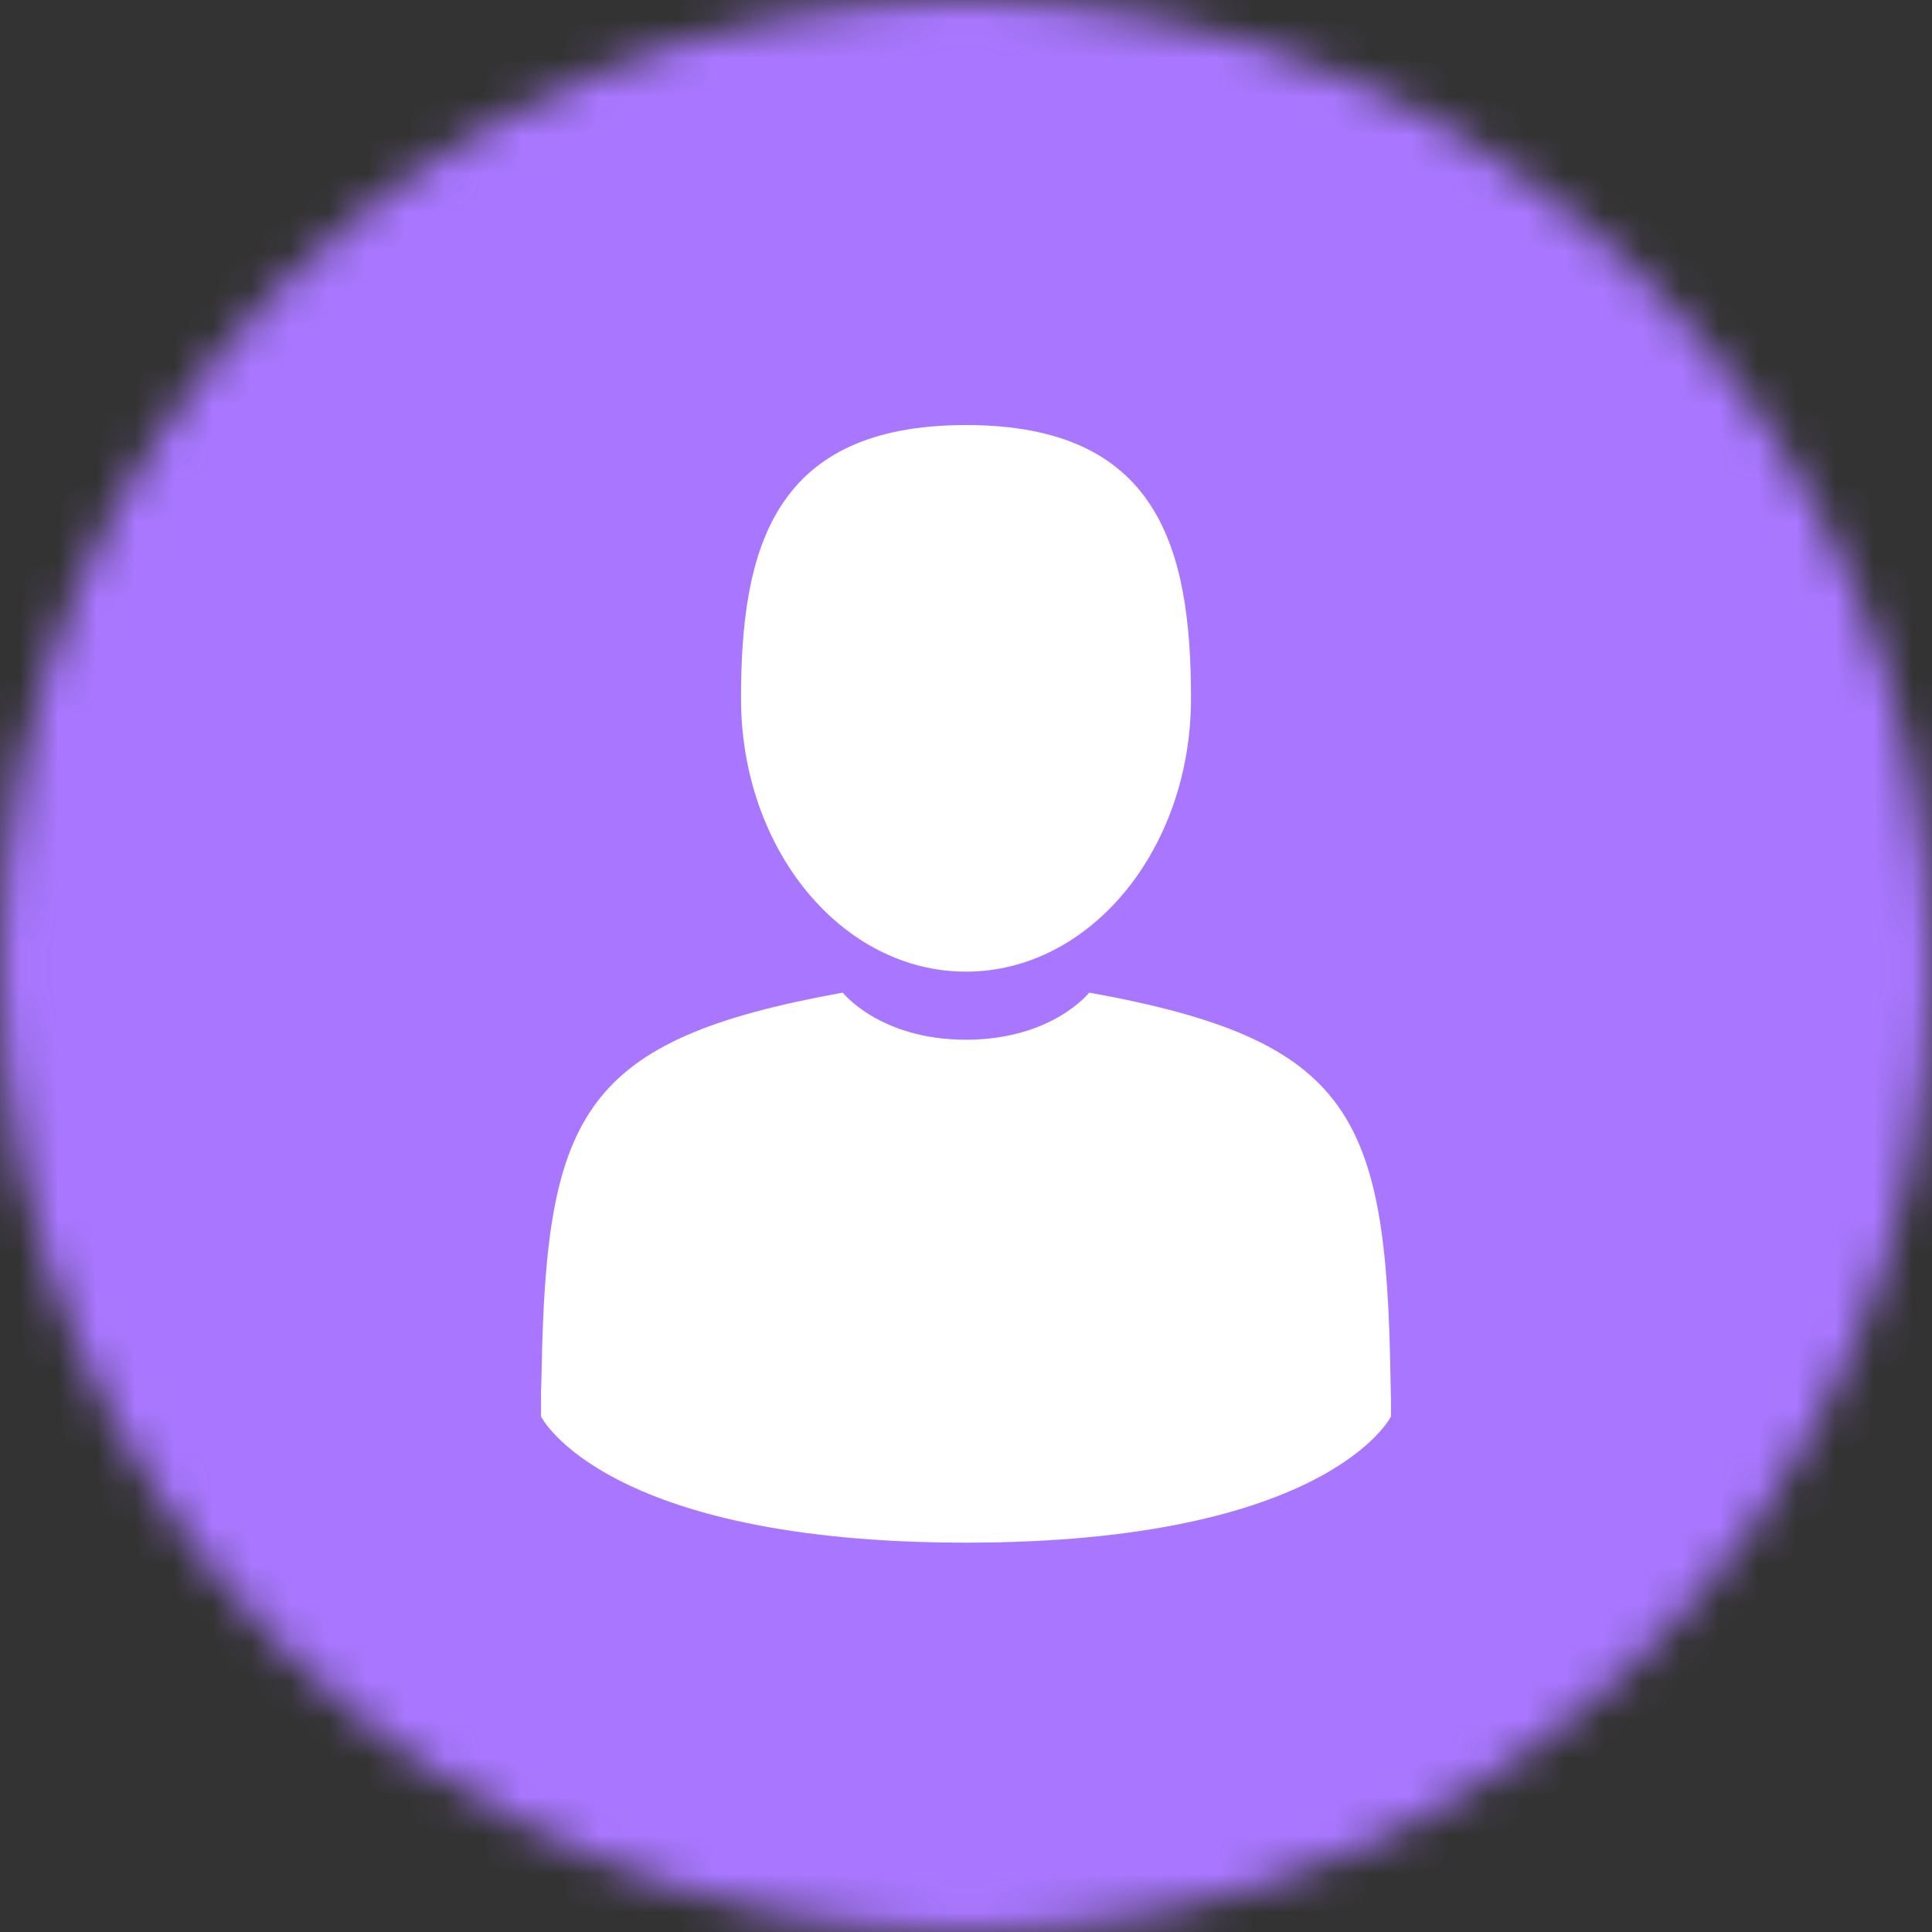 <svg width="50" height="50" viewBox="0 0 50 50" fill="none" xmlns="http://www.w3.org/2000/svg">
<rect x="0" y="0" width="50" height="50" fill="#333333" stroke="none"/>
<mask id="mask0" mask-type="alpha" maskUnits="userSpaceOnUse" x="0" y="0" width="50" height="50">
<circle cx="25" cy="25" r="25" fill="#C4C4C4"/>
</mask>
<g mask="url(#mask0)">
<rect width="50" height="50" fill="#A977FF"/>
<path d="M25 25.146C28.216 25.146 30.823 21.979 30.823 18.073C30.823 14.167 29.968 11 25 11C20.033 11 19.177 14.167 19.177 18.073C19.177 21.979 21.784 25.146 25 25.146Z" fill="white"/>
<path d="M14.001 35.946C14 35.708 13.999 35.879 14.001 35.946V35.946Z" fill="white"/>
<path d="M35.998 36.132C36.001 36.067 35.999 35.679 35.998 36.132V36.132Z" fill="white"/>
<path d="M35.986 35.66C35.878 28.855 34.989 26.916 28.189 25.689C28.189 25.689 27.231 26.908 25 26.908C22.768 26.908 21.811 25.689 21.811 25.689C15.084 26.902 14.142 28.813 14.018 35.439C14.008 35.98 14.003 36.008 14.001 35.945C14.001 36.063 14.002 36.281 14.002 36.66C14.002 36.66 15.621 39.924 25 39.924C34.379 39.924 35.998 36.66 35.998 36.66C35.998 36.416 35.998 36.247 35.998 36.132C35.996 36.17 35.993 36.095 35.986 35.66Z" fill="white"/>
</g>
</svg>
